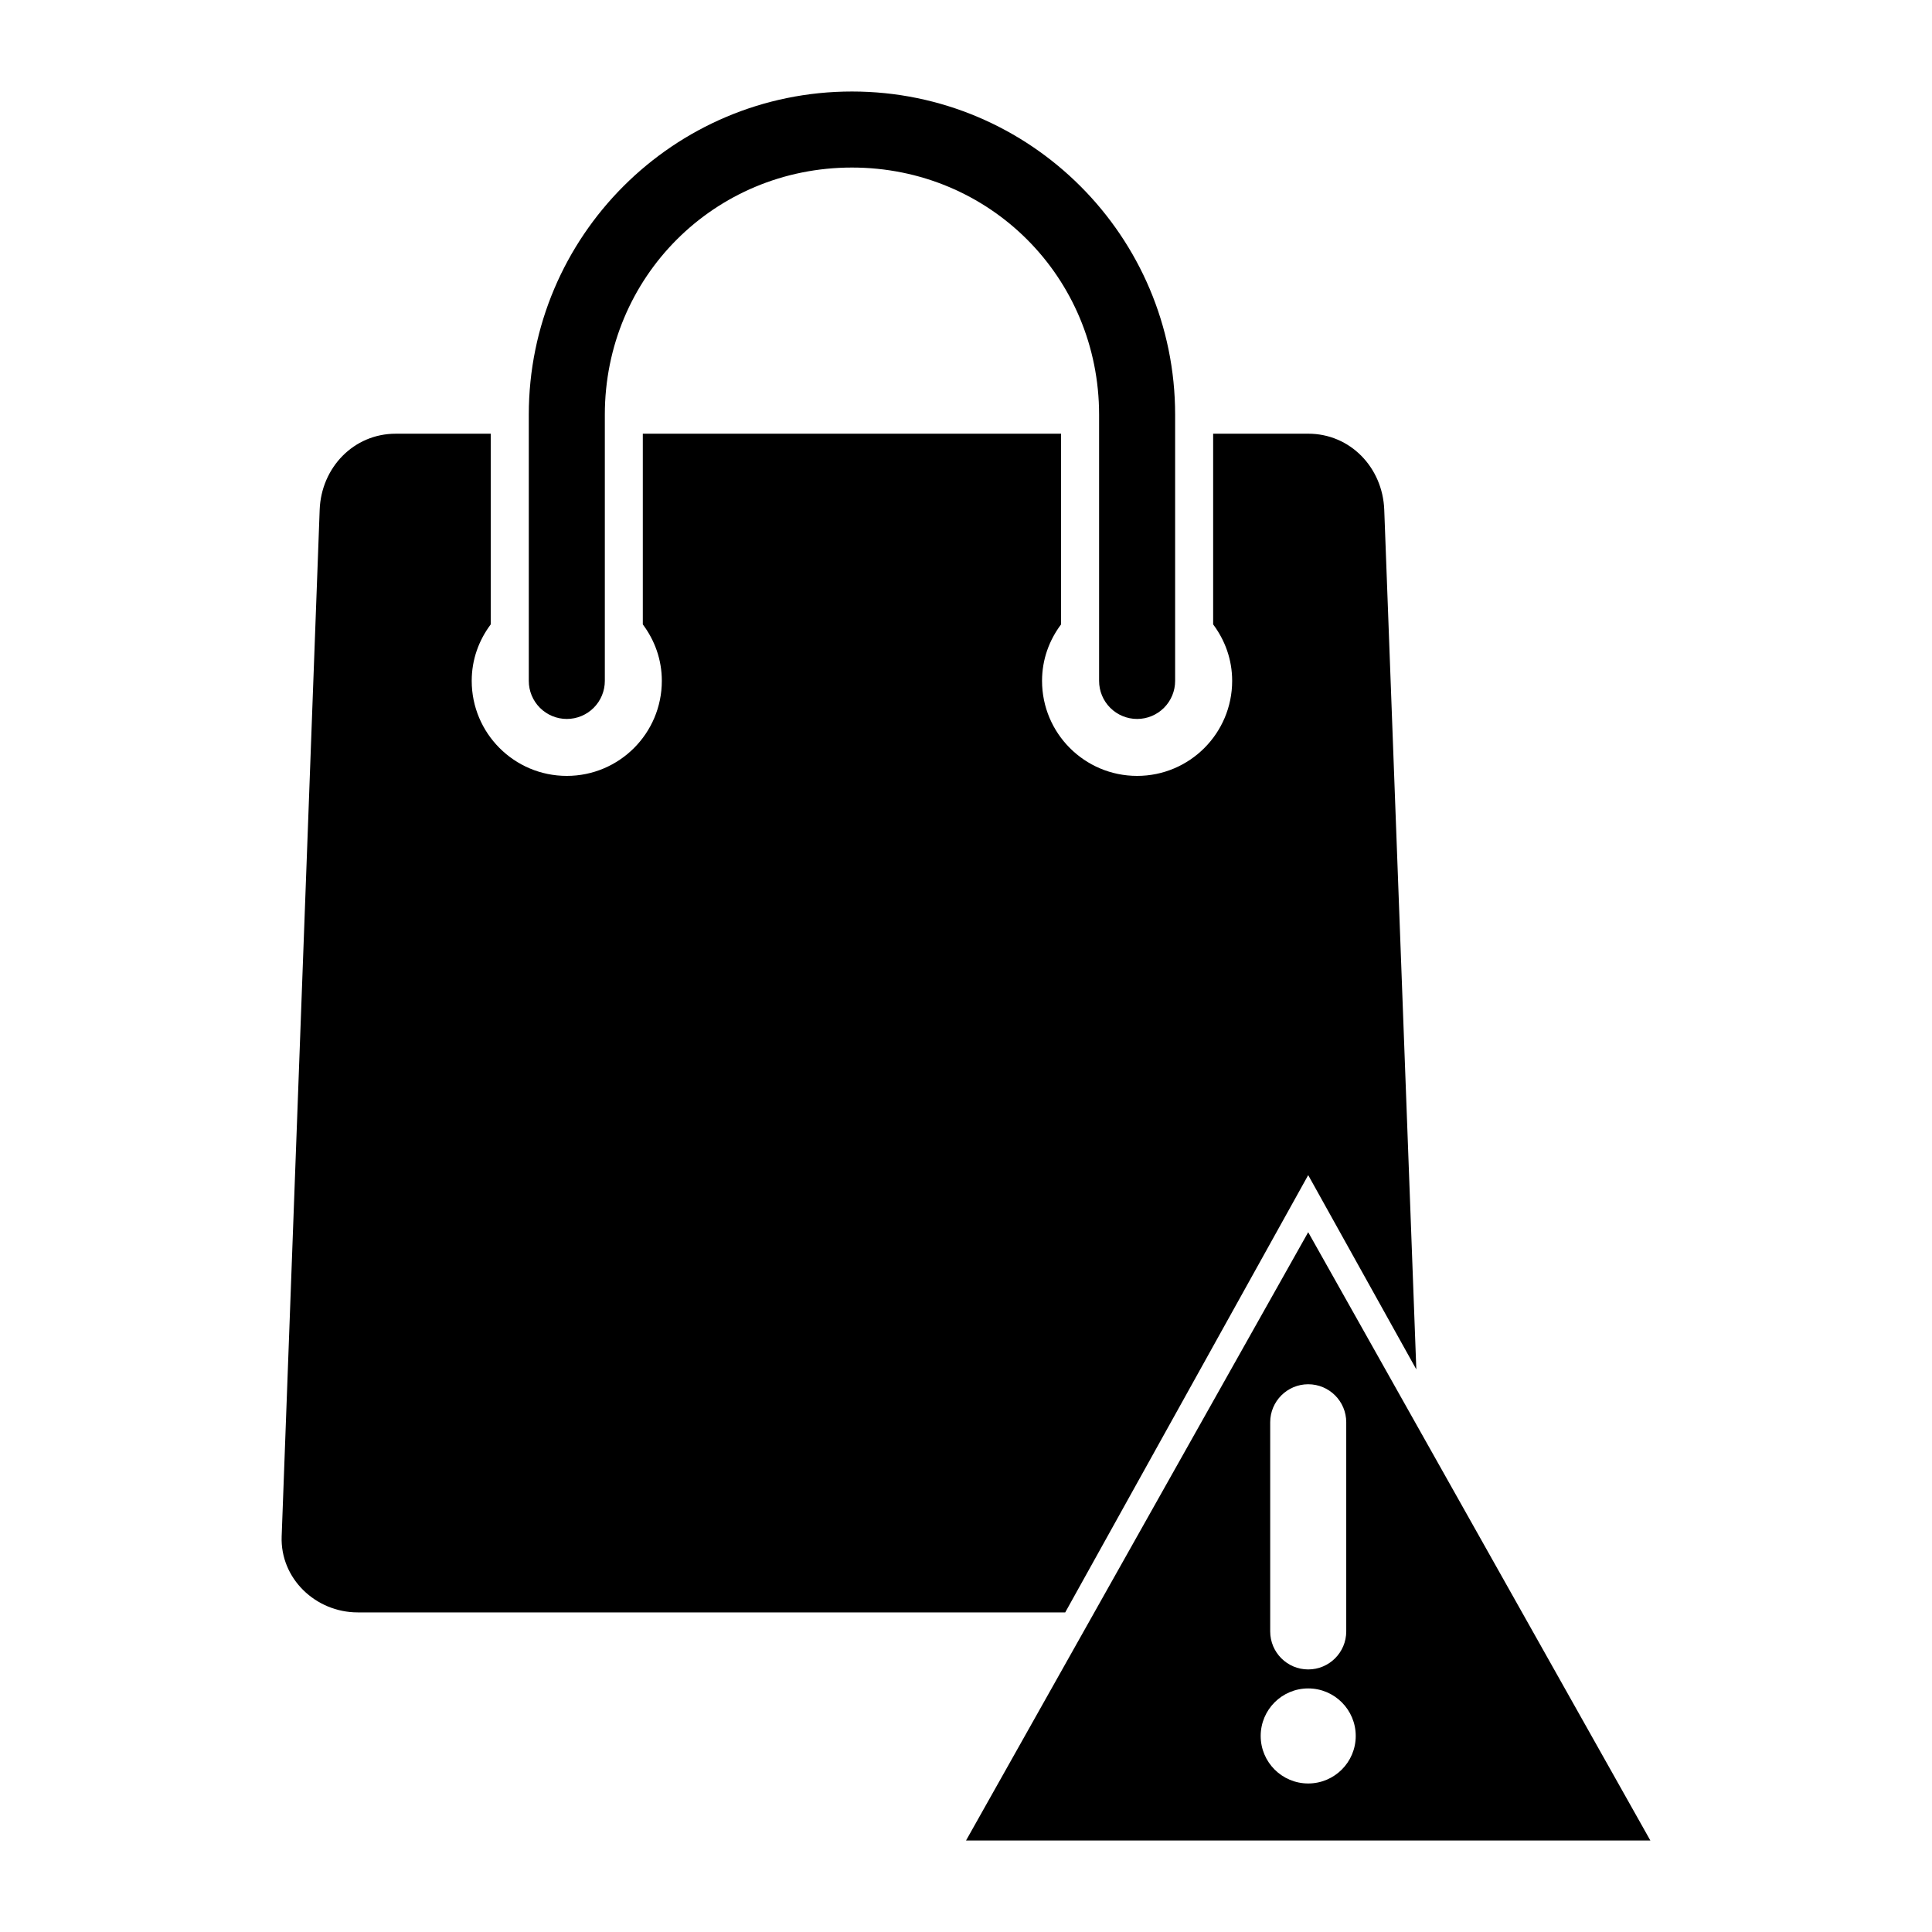 <?xml version="1.0" encoding="UTF-8"?>
<!-- Uploaded to: ICON Repo, www.svgrepo.com, Generator: ICON Repo Mixer Tools -->
<svg fill="#000000" width="800px" height="800px" version="1.1" viewBox="144 144 512 512" xmlns="http://www.w3.org/2000/svg">
 <path d="m369.78 168.25c-47.27 0-85.645 38.375-85.645 85.648v70.535c-0.004 2.676 1.055 5.242 2.945 7.137 1.891 1.895 4.453 2.961 7.129 2.961s5.242-1.066 7.133-2.961c1.891-1.895 2.949-4.461 2.945-7.137v-70.535c0-36.457 29.039-65.496 65.492-65.496s65.492 29.035 65.492 65.496v70.535c-0.004 2.676 1.055 5.242 2.945 7.137 1.891 1.895 4.457 2.961 7.133 2.961 2.676 0 5.238-1.066 7.129-2.961 1.891-1.895 2.949-4.461 2.945-7.137v-70.535c0-47.273-38.375-85.648-85.645-85.648zm-120.91 90.688c-11.16 0-19.738 8.996-20.152 20.152l-10.074 272.06c-0.414 11.156 8.988 20.152 20.152 20.152h187.5l64.391-115.88 28.652 51.484-8.5-227.82c-0.414-11.156-8.988-20.152-20.152-20.152h-25.191v50.539c3.144 4.203 5.039 9.305 5.039 14.957 0 13.914-11.277 25.191-25.191 25.191-13.91 0-25.191-11.277-25.191-25.191 0-5.652 1.895-10.754 5.039-14.957v-50.539h-110.84v50.539c3.144 4.203 5.039 9.305 5.039 14.957 0 13.914-11.277 25.191-25.191 25.191-13.91 0-25.191-11.277-25.191-25.191 0-5.652 1.895-10.754 5.039-14.957v-50.539h-25.191zm241.82 211.6-90.684 161.22h181.36l-90.684-161.22zm0 40.305c5.566 0 10.078 4.512 10.078 10.078v55.418c0 5.566-4.512 10.078-10.078 10.078s-10.074-4.512-10.074-10.078v-55.418c0-5.566 4.512-10.078 10.074-10.078zm0 80.609c6.957 0 12.594 5.641 12.594 12.594 0 6.957-5.641 12.594-12.594 12.594-6.957 0-12.594-5.641-12.594-12.594 0-6.957 5.637-12.594 12.594-12.594z"/>
</svg>
